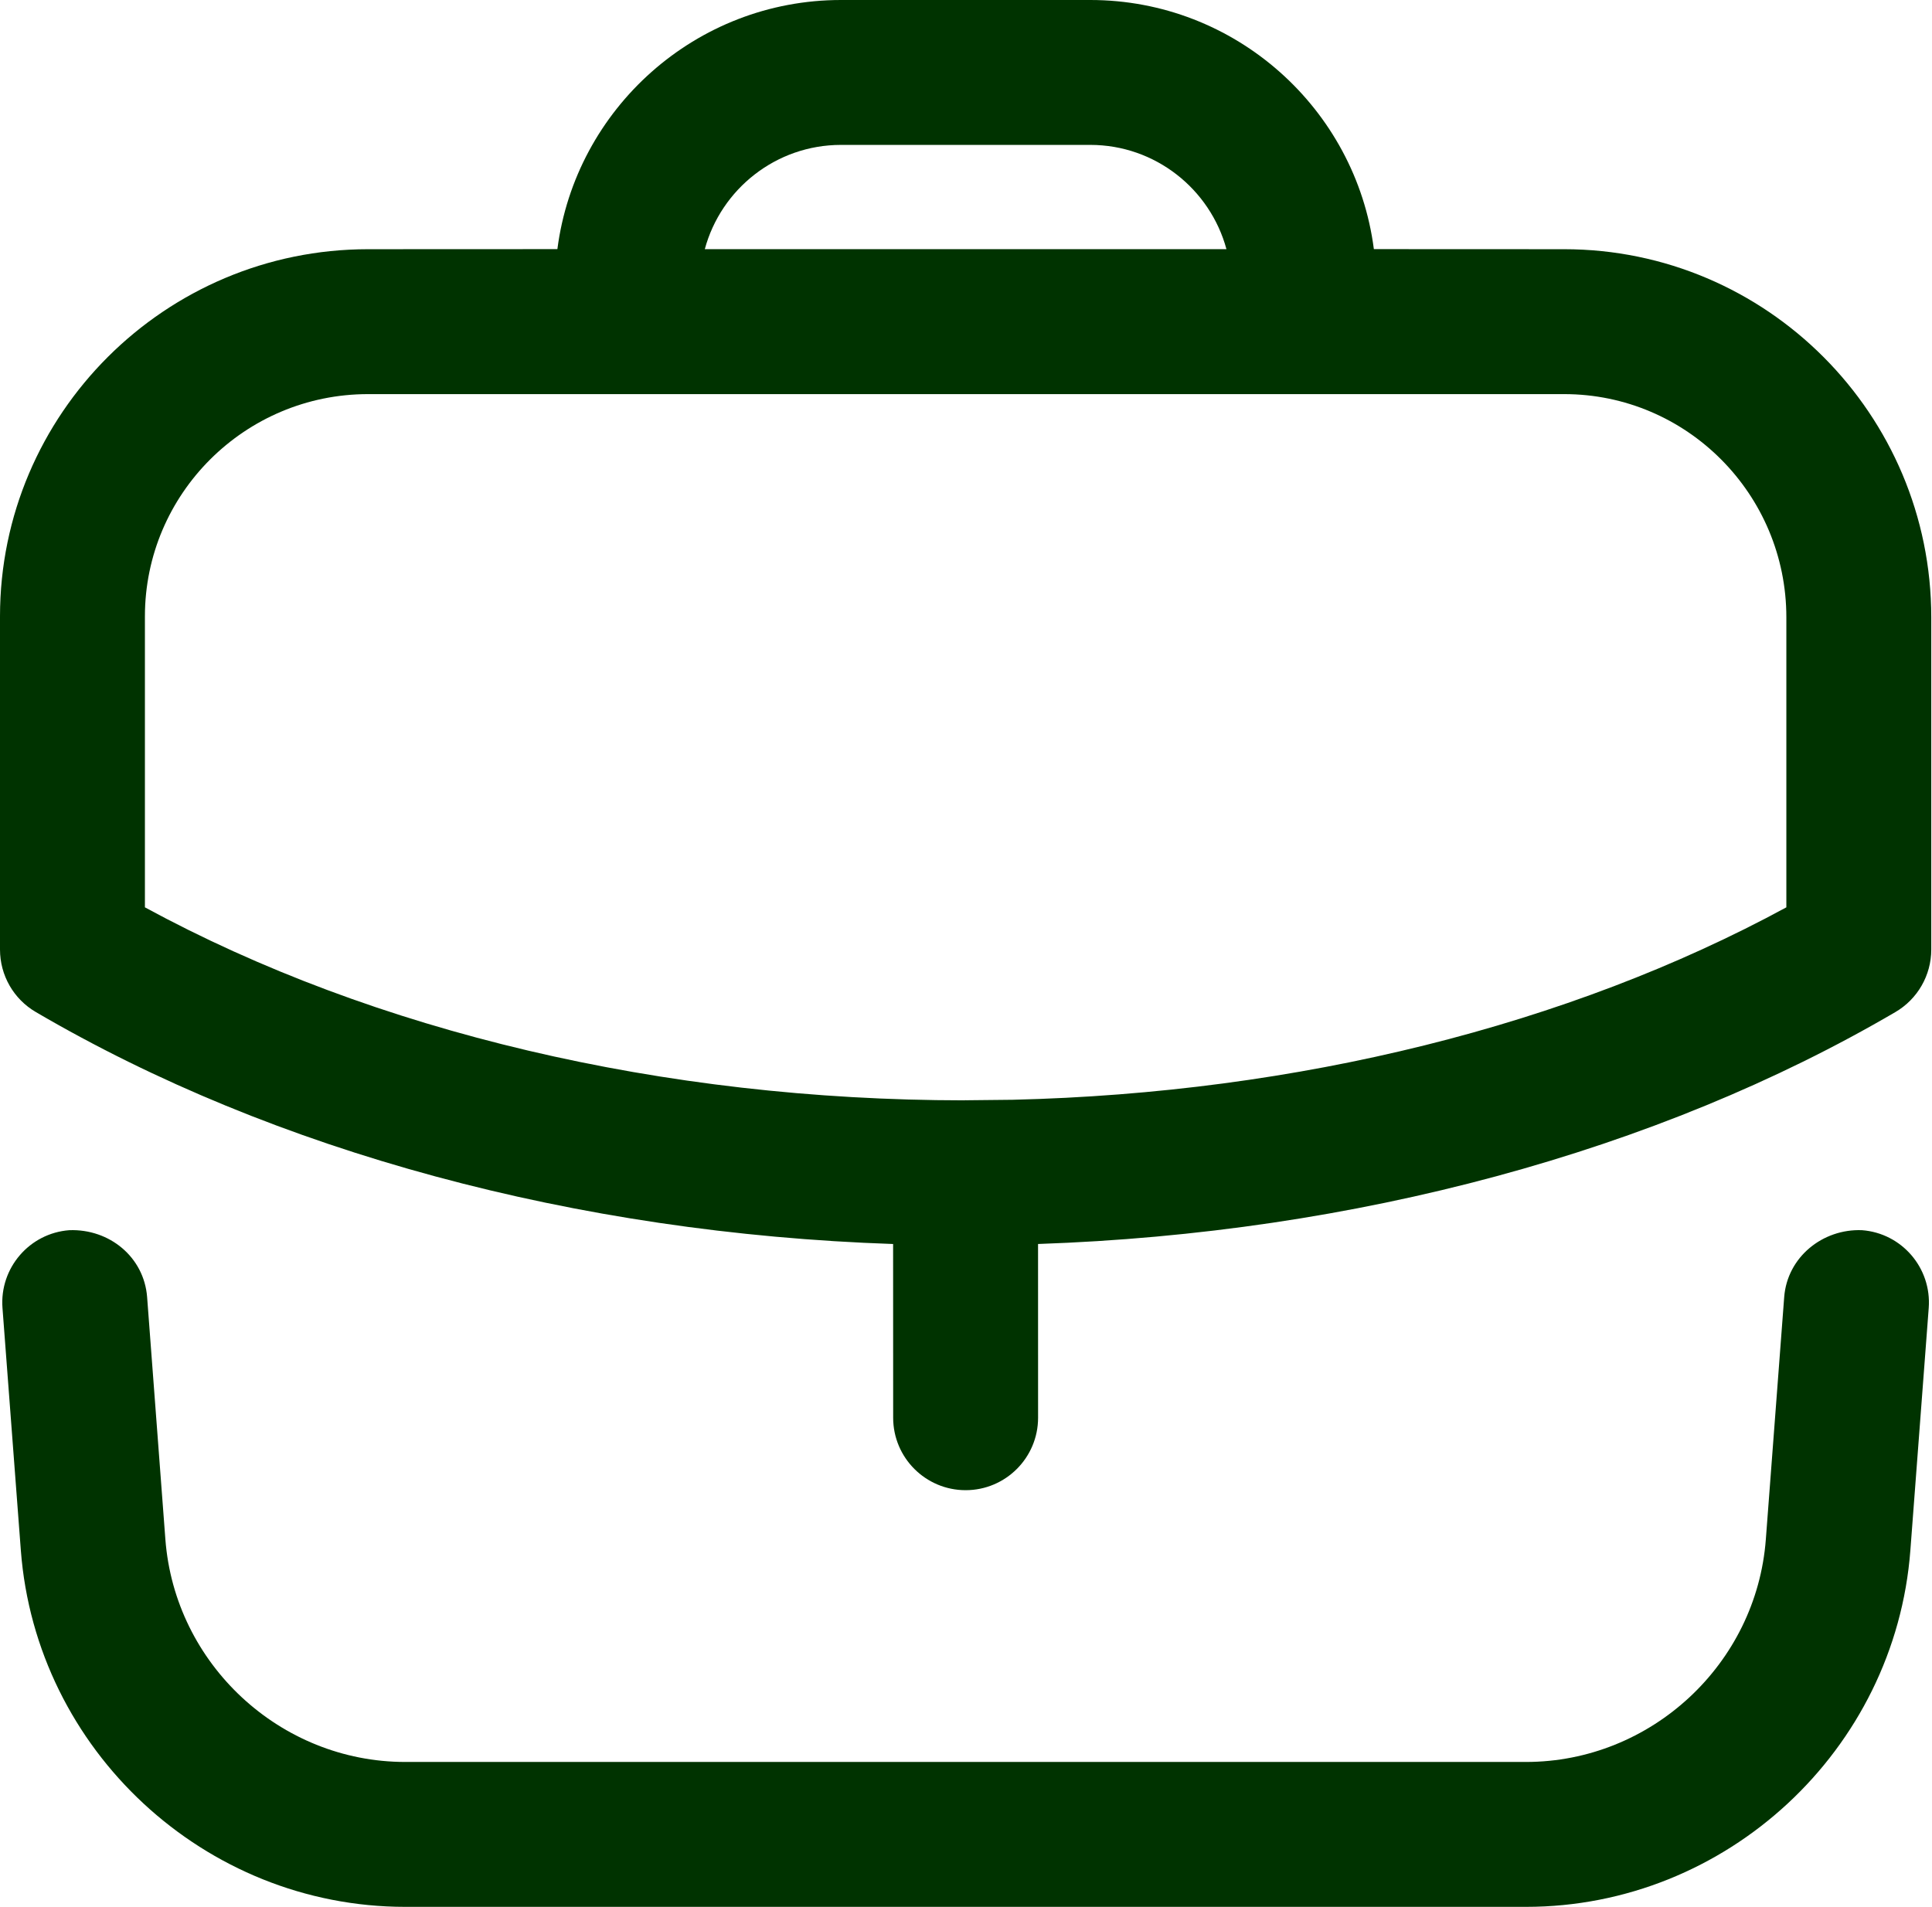 <svg width="233" height="230" viewBox="0 0 233 230" fill="none" xmlns="http://www.w3.org/2000/svg">
<path fill-rule="evenodd" clip-rule="evenodd" d="M224.554 148.382C229.366 148.743 232.966 152.949 232.605 157.761L230.391 186.995C228.562 211.113 208.207 230 184.031 230H48.874C24.698 230 4.342 211.113 2.513 186.995L0.299 157.761C-0.062 152.949 3.55 148.743 8.362 148.382C13.198 148.207 17.369 151.621 17.742 156.445L19.944 185.666C21.086 200.72 33.786 212.523 48.874 212.523H184.031C199.119 212.523 211.831 200.72 212.961 185.666L215.175 156.445C215.548 151.621 219.824 148.195 224.554 148.382ZM131.485 0C148.996 0 163.504 13.123 165.689 30.049L188.636 30.059C213.058 30.059 232.912 49.972 232.912 74.463V114.532C232.912 117.643 231.257 120.509 228.589 122.071C199.83 138.913 163.398 148.736 125.189 150.047L125.193 171.003C125.193 175.827 121.278 179.742 116.455 179.742C111.631 179.742 107.716 175.827 107.716 171.003L107.709 150.049C69.538 148.751 33.103 138.925 4.323 122.071C1.643 120.509 0 117.643 0 114.532V74.347C0 49.925 19.912 30.059 44.392 30.059L67.221 30.049C69.406 13.123 83.913 0 101.424 0H131.485ZM188.636 47.537H44.392C29.548 47.537 17.477 59.561 17.477 74.347V109.441C45.134 124.468 80.001 132.704 116.293 132.72L116.455 132.705L116.584 132.71L122.132 132.652C156.455 131.834 189.197 123.691 215.435 109.441V74.463C215.435 59.607 203.422 47.537 188.636 47.537ZM131.485 17.477H101.424C93.579 17.477 86.956 22.817 85 30.052H147.909C145.953 22.817 139.33 17.477 131.485 17.477Z" fill="#003300"/>
</svg>
